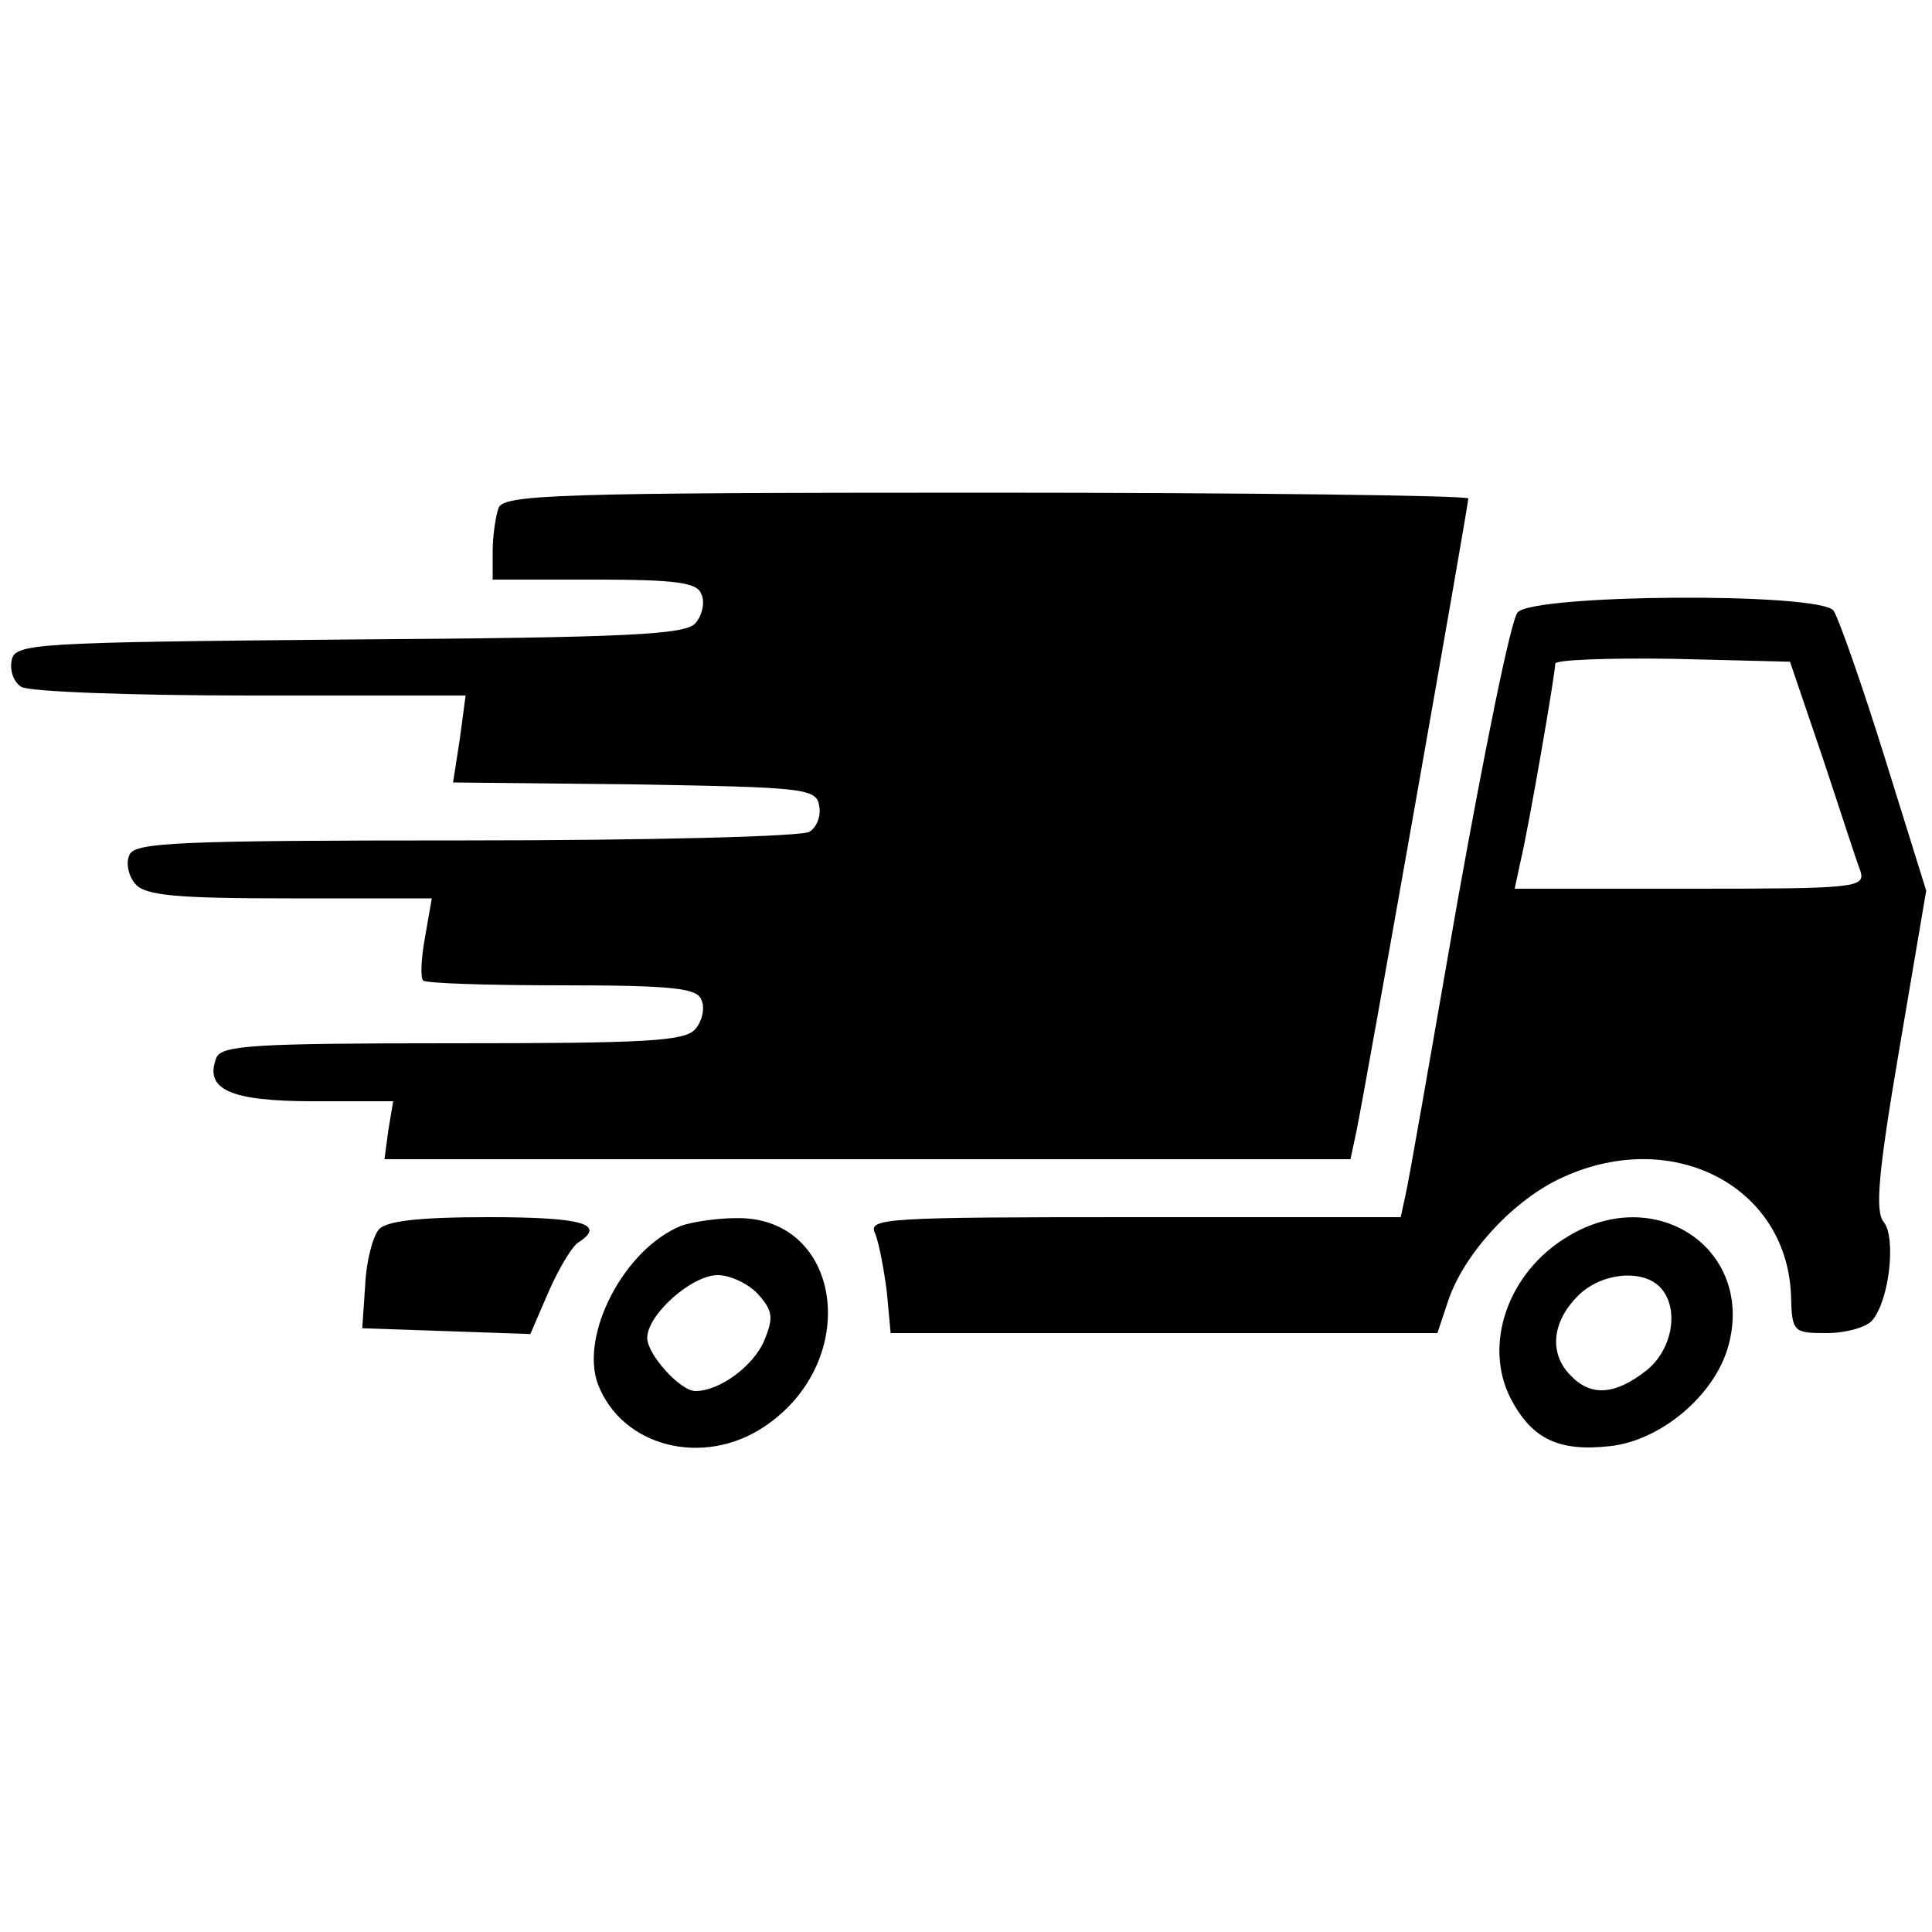 <?xml version="1.0" standalone="no"?>
<!DOCTYPE svg PUBLIC "-//W3C//DTD SVG 20010904//EN"
 "http://www.w3.org/TR/2001/REC-SVG-20010904/DTD/svg10.dtd">
<svg version="1.0" xmlns="http://www.w3.org/2000/svg"
 width="200pt" height="200pt" viewBox="0 0 200 200"
 preserveAspectRatio="xMidYMid meet">

<g transform="translate(0,200) scale(0.1,-0.1)"
fill="#000000" stroke="none">
<path d="M516 1474 c-3 -9 -6 -29 -6 -45 l0 -29 105 0 c85 0 107 -3 111 -15 4
-8 1 -22 -6 -30 -10 -12 -68 -15 -358 -17 -330 -3 -347 -4 -350 -22 -2 -10 2
-22 10 -27 7 -5 114 -9 237 -9 l223 0 -6 -45 -7 -45 188 -2 c175 -3 188 -4
191 -22 2 -10 -2 -22 -10 -27 -7 -5 -167 -9 -356 -9 -297 0 -343 -2 -348 -15
-4 -8 -1 -22 6 -30 10 -12 42 -15 160 -15 l147 0 -7 -40 c-4 -22 -5 -42 -2
-45 3 -3 68 -5 144 -5 115 0 140 -3 144 -15 4 -8 1 -22 -6 -30 -10 -13 -52
-15 -252 -15 -204 0 -239 -2 -244 -15 -13 -33 15 -45 100 -45 l83 0 -5 -30 -4
-30 500 0 500 0 6 28 c9 43 116 649 116 656 0 3 -225 6 -499 6 -446 0 -500 -2
-505 -16z"/>
<path d="M1571 1366 c-7 -8 -34 -142 -62 -298 -27 -155 -51 -293 -54 -305 l-5
-23 -276 0 c-259 0 -276 -1 -268 -17 4 -10 9 -37 12 -60 l4 -43 283 0 283 0
11 33 c16 48 65 102 114 126 115 56 236 -5 241 -119 1 -39 2 -40 37 -40 20 0
41 6 47 13 18 21 25 86 12 102 -9 11 -6 49 16 178 l28 165 -43 138 c-24 77
-48 145 -53 152 -16 19 -311 17 -327 -2z m316 -151 c18 -54 35 -107 39 -117 5
-17 -6 -18 -176 -18 l-182 0 6 28 c9 38 36 195 36 205 0 4 55 6 122 5 l121 -3
34 -100z"/>
<path d="M392 727 c-6 -7 -13 -33 -14 -58 l-3 -44 87 -3 87 -3 19 44 c11 25
25 48 31 51 29 19 3 26 -93 26 -73 0 -107 -4 -114 -13z"/>
<path d="M705 731 c-59 -24 -105 -113 -86 -164 25 -65 109 -86 172 -44 102 68
81 218 -29 216 -20 0 -46 -4 -57 -8z m80 -71 c15 -17 16 -24 6 -48 -11 -26
-46 -52 -71 -52 -16 0 -50 38 -50 55 0 24 46 65 73 65 13 0 32 -9 42 -20z"/>
<path d="M1623 720 c-62 -37 -88 -112 -59 -168 22 -42 50 -55 103 -49 53 6
108 53 122 103 28 100 -74 170 -166 114z m95 -52 c21 -21 14 -65 -14 -87 -32
-25 -57 -27 -78 -5 -22 22 -20 54 6 81 23 25 67 30 86 11z"/>
</g>
</svg>
